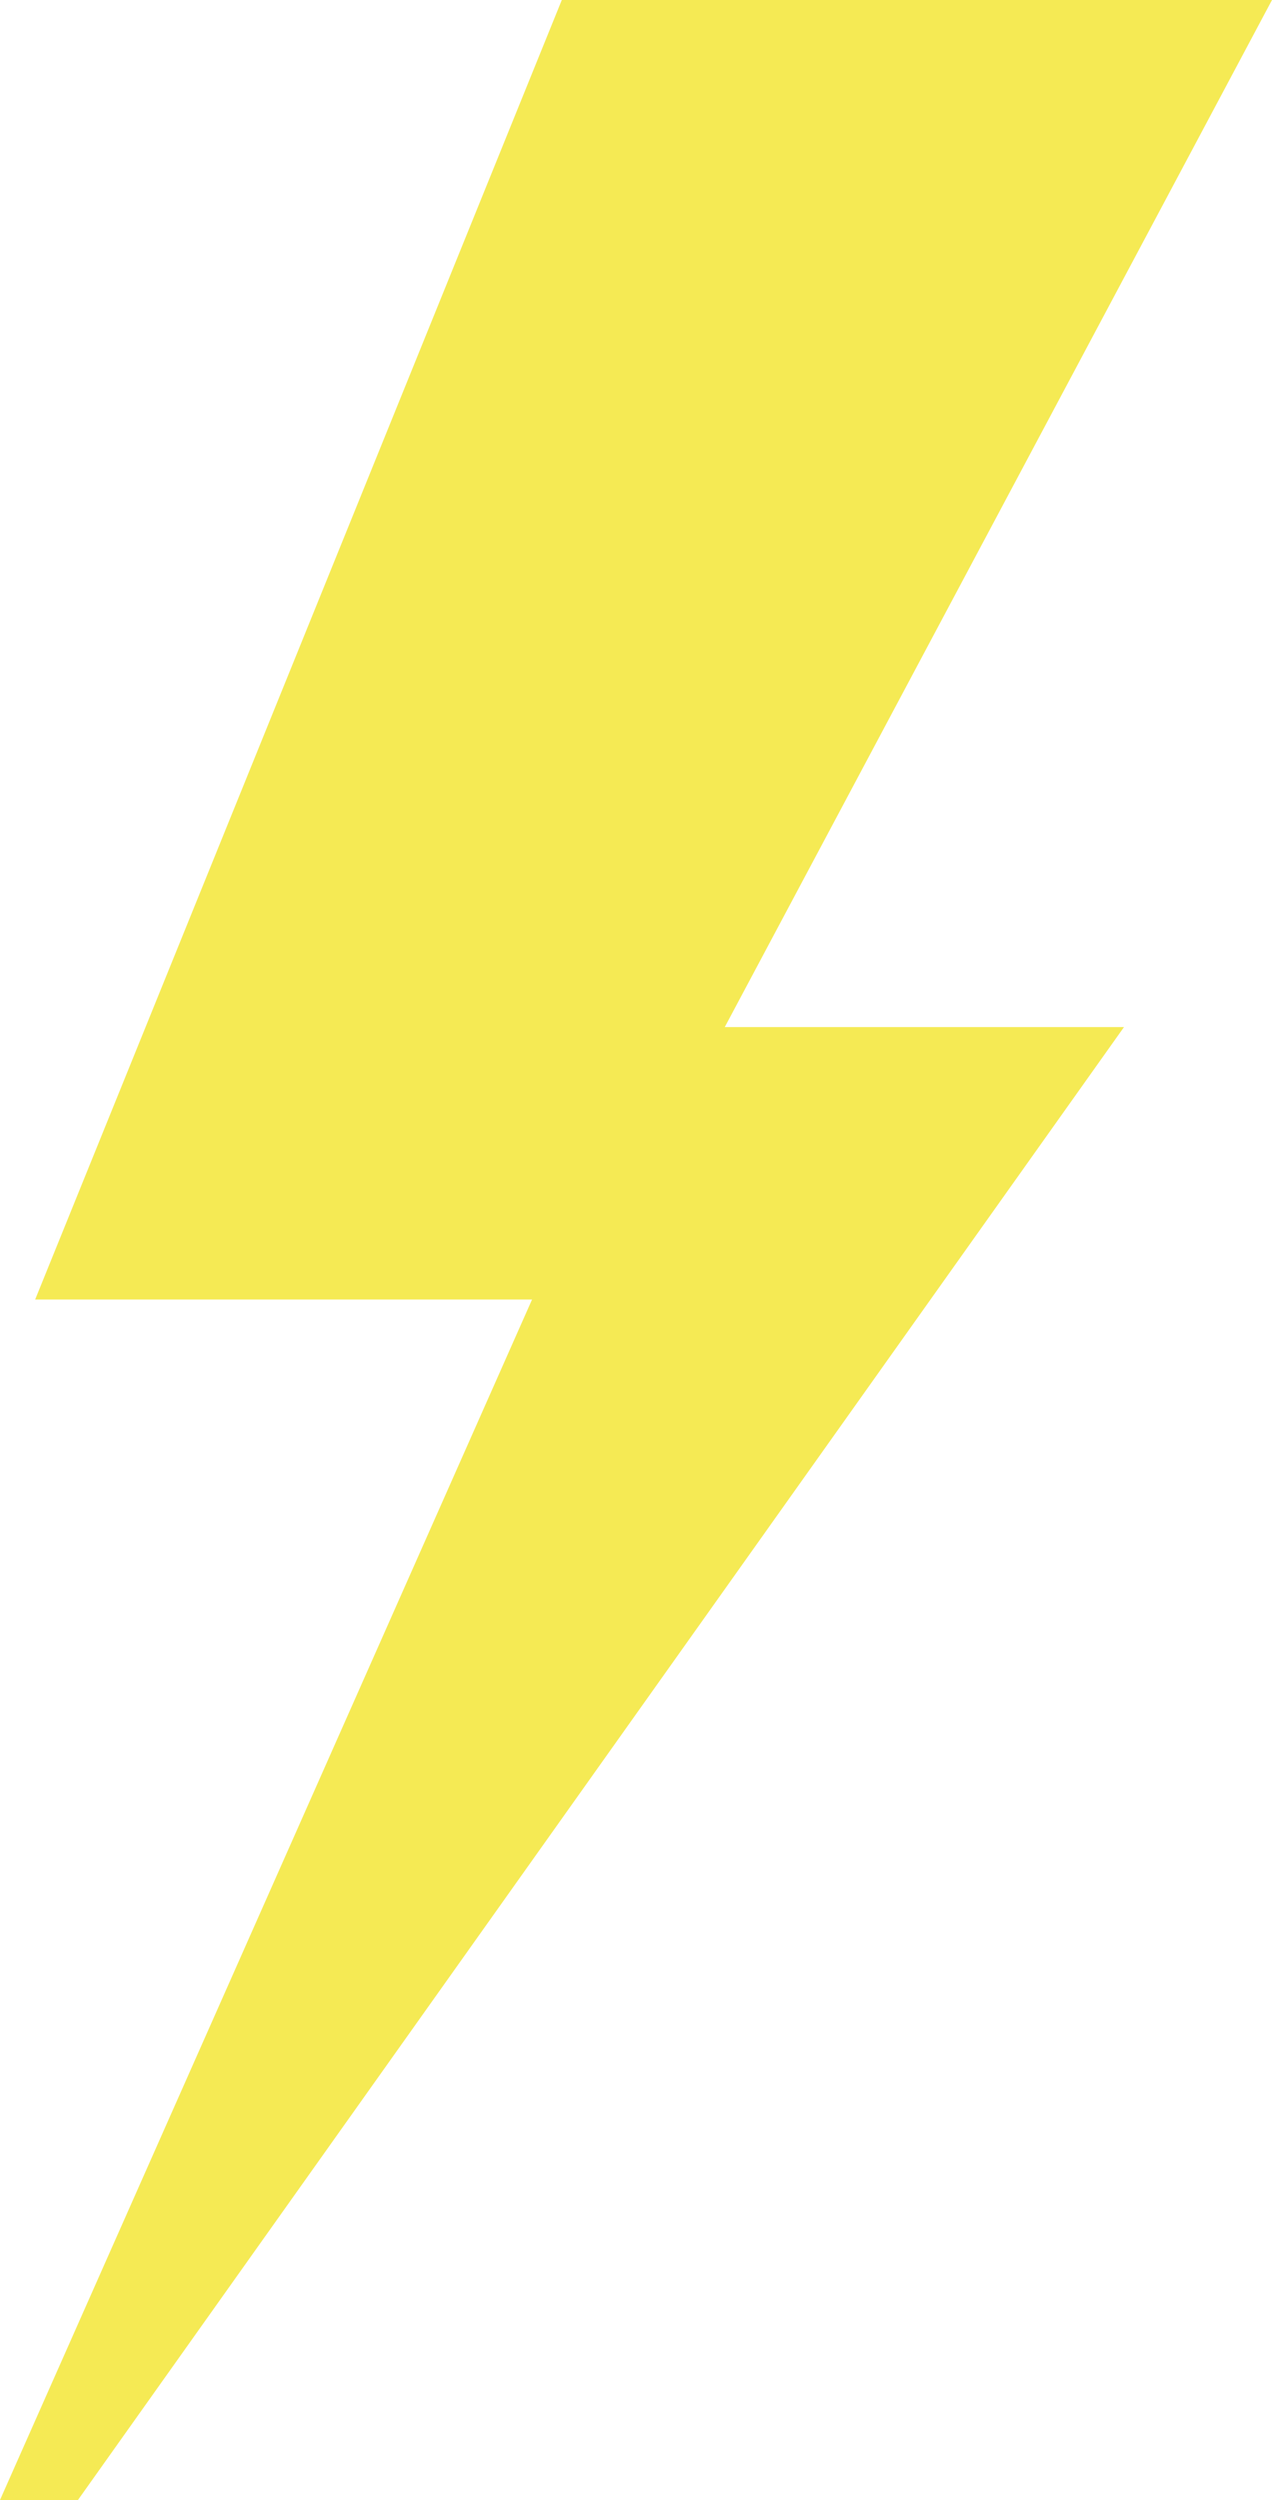 <svg xmlns="http://www.w3.org/2000/svg" width="23.3" height="45.761" viewBox="0 0 23.3 45.761">
  <g id="main_u27_2_icon_pc" transform="translate(0.001)">
    <path id="合体_3" data-name="合体 3" d="M0,45.761,9.746,23.787H.644L10.291,0H23.3L13.276,18.8h7.313L1.428,45.761Z" transform="translate(-0.001)" fill="#f5ea54"/>
  </g>
</svg>
